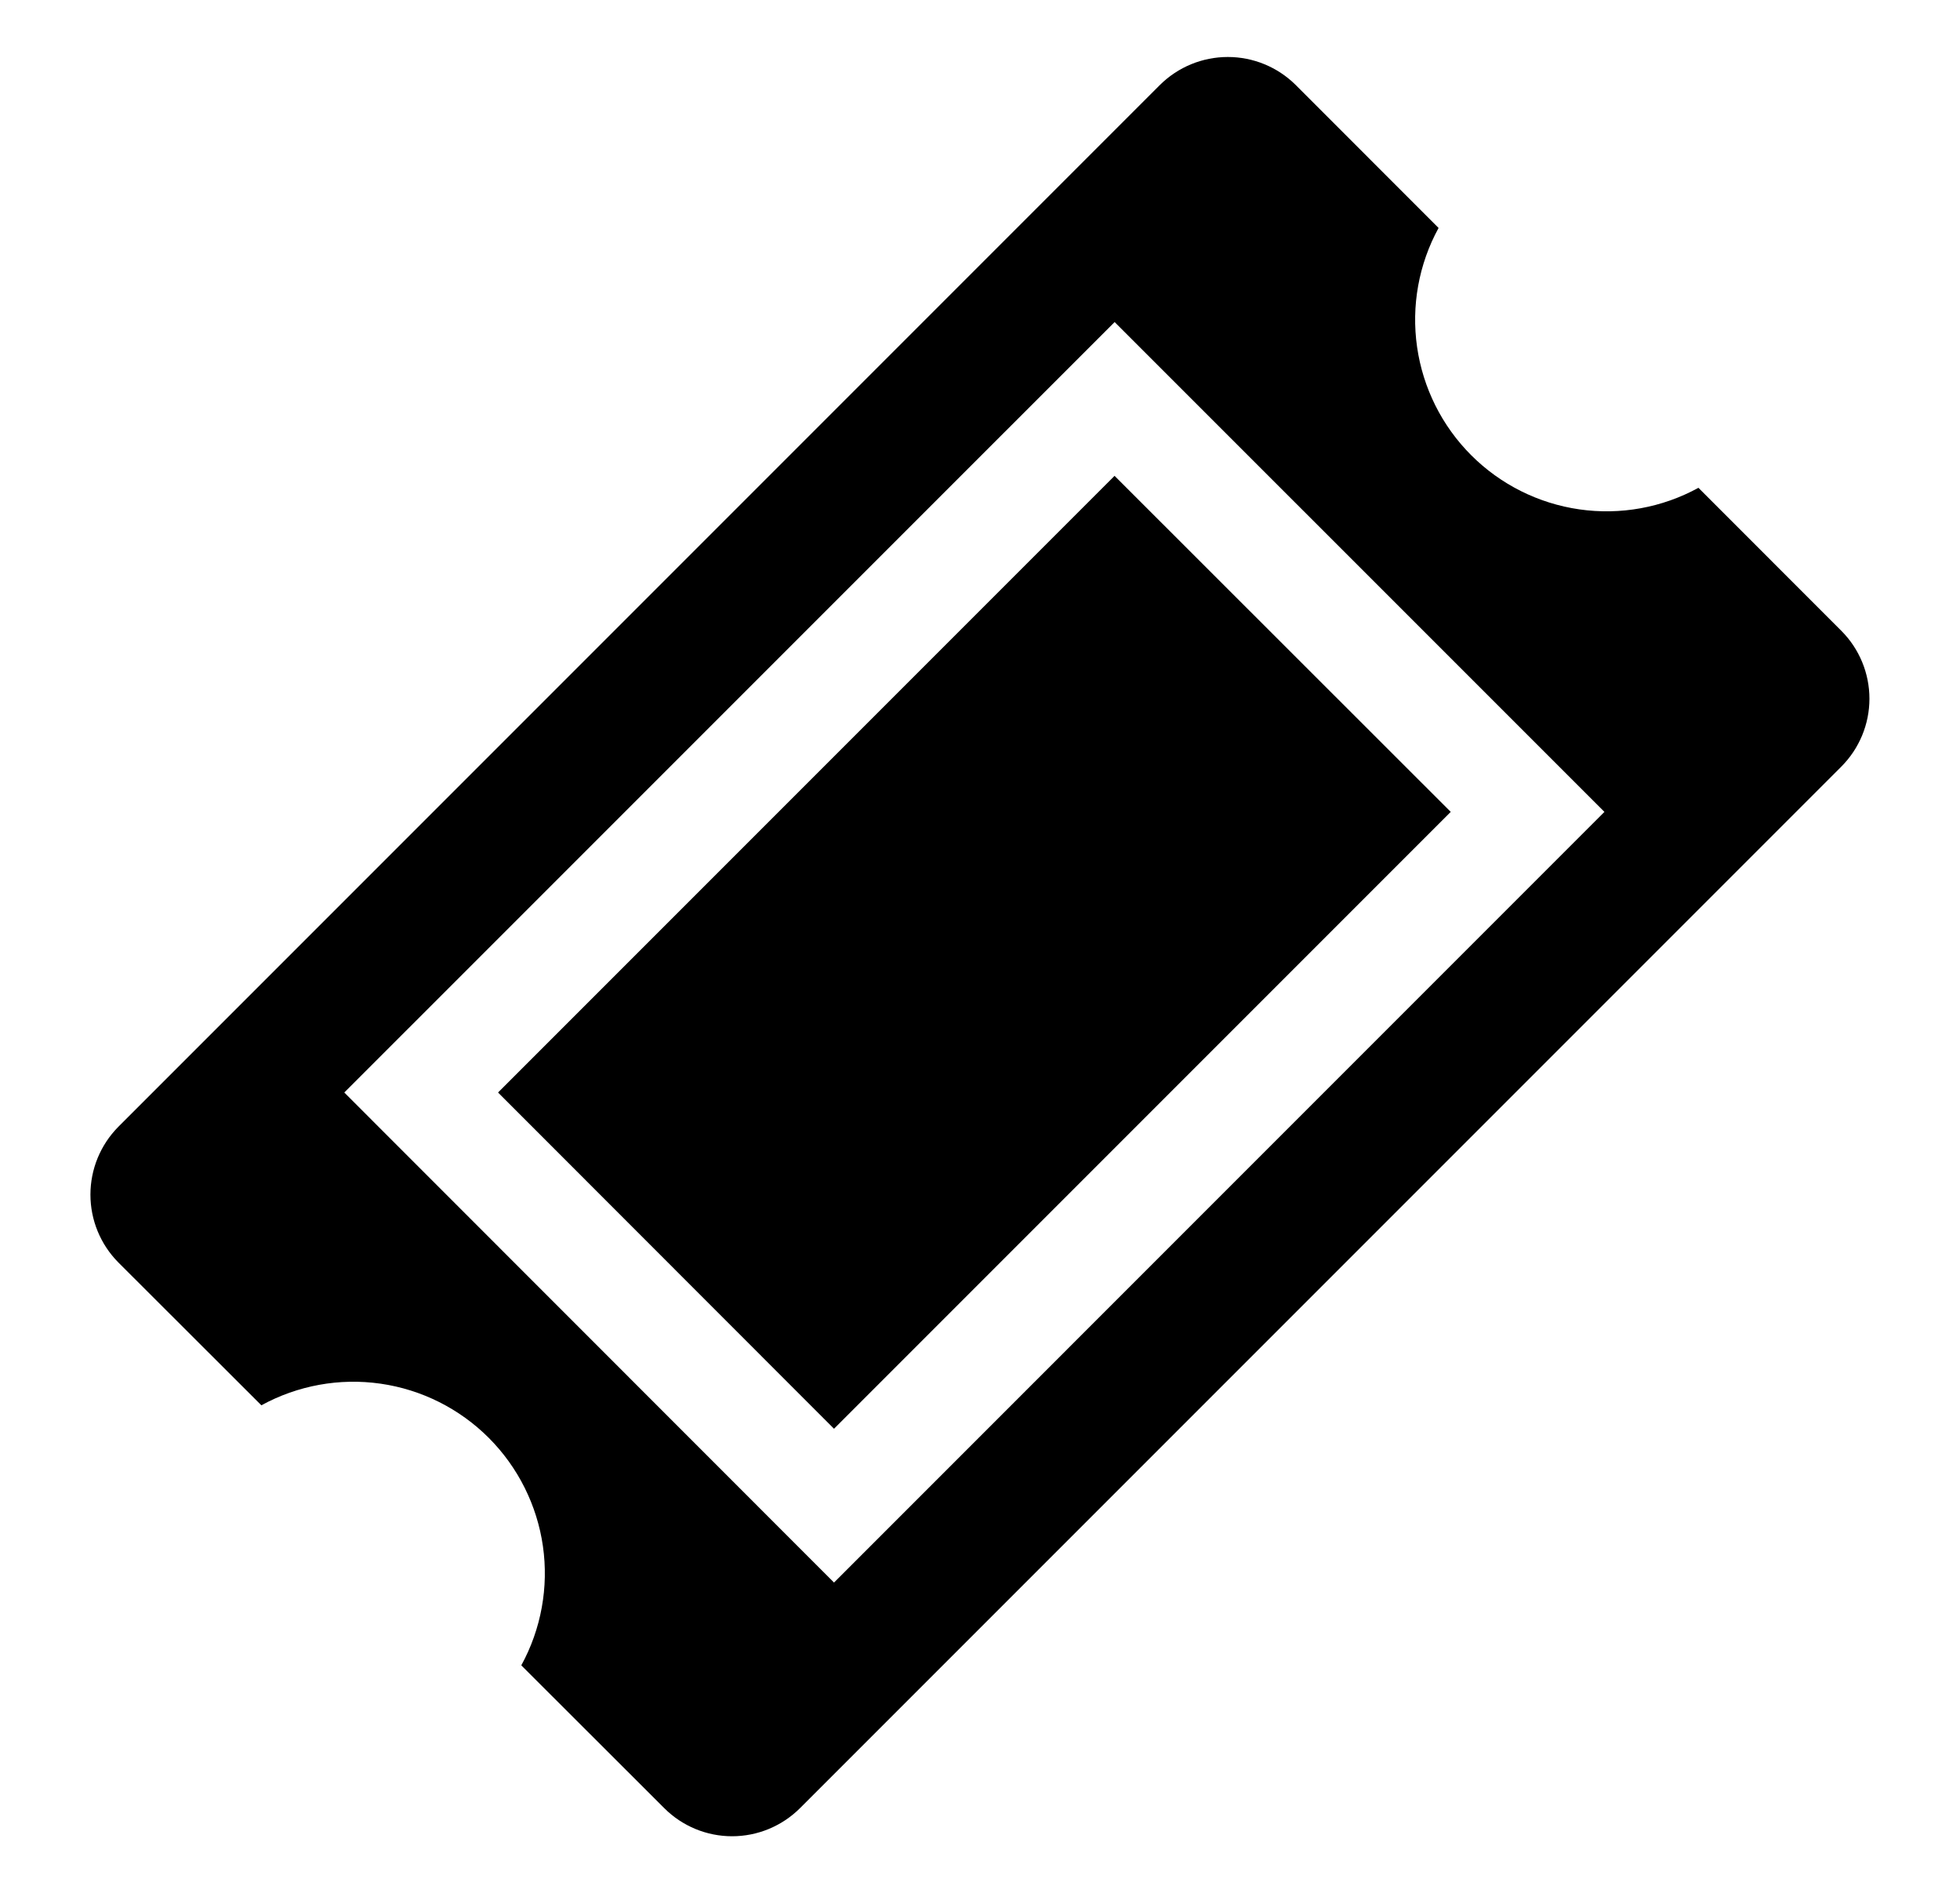 <svg width="29" height="28" viewBox="0 0 29 28" fill="none" xmlns="http://www.w3.org/2000/svg">
<g clip-path="url(#clip0_3259_1116)">
<path d="M7.369 16.161L12.34 21.135L21.465 12.01L16.491 7.039L7.369 16.161ZM27.246 9.333L25.13 7.216C24.593 7.51 23.975 7.622 23.369 7.535C22.763 7.448 22.201 7.167 21.768 6.734C21.335 6.301 21.054 5.739 20.967 5.133C20.88 4.527 20.991 3.909 21.285 3.372L19.169 1.255C18.902 0.991 18.542 0.843 18.167 0.843C17.791 0.843 17.431 0.991 17.164 1.255L1.75 16.669C1.486 16.936 1.338 17.296 1.338 17.672C1.338 18.047 1.486 18.407 1.75 18.674L3.867 20.788C4.405 20.494 5.023 20.381 5.63 20.468C6.237 20.555 6.799 20.837 7.232 21.27C7.665 21.704 7.946 22.266 8.033 22.872C8.12 23.479 8.007 24.098 7.713 24.635L9.83 26.749C10.096 27.014 10.456 27.163 10.832 27.163C11.208 27.163 11.568 27.014 11.835 26.749L27.246 11.338C27.511 11.072 27.66 10.711 27.66 10.336C27.66 9.96 27.511 9.599 27.246 9.333ZM12.34 23.41L5.094 16.161L16.492 4.764L23.739 12.01L12.34 23.41Z" fill="#64748B" style="fill:#64748B;fill:color(display-p3 0.392 0.455 0.545);fill-opacity:1;"/>
</g>
<defs>
<clipPath id="clip0_3259_1116">
<rect width="28" height="28" fill="white" style="fill:white;fill-opacity:1;" transform="translate(0.5 0.004)"/>
</clipPath>
</defs>
</svg>
